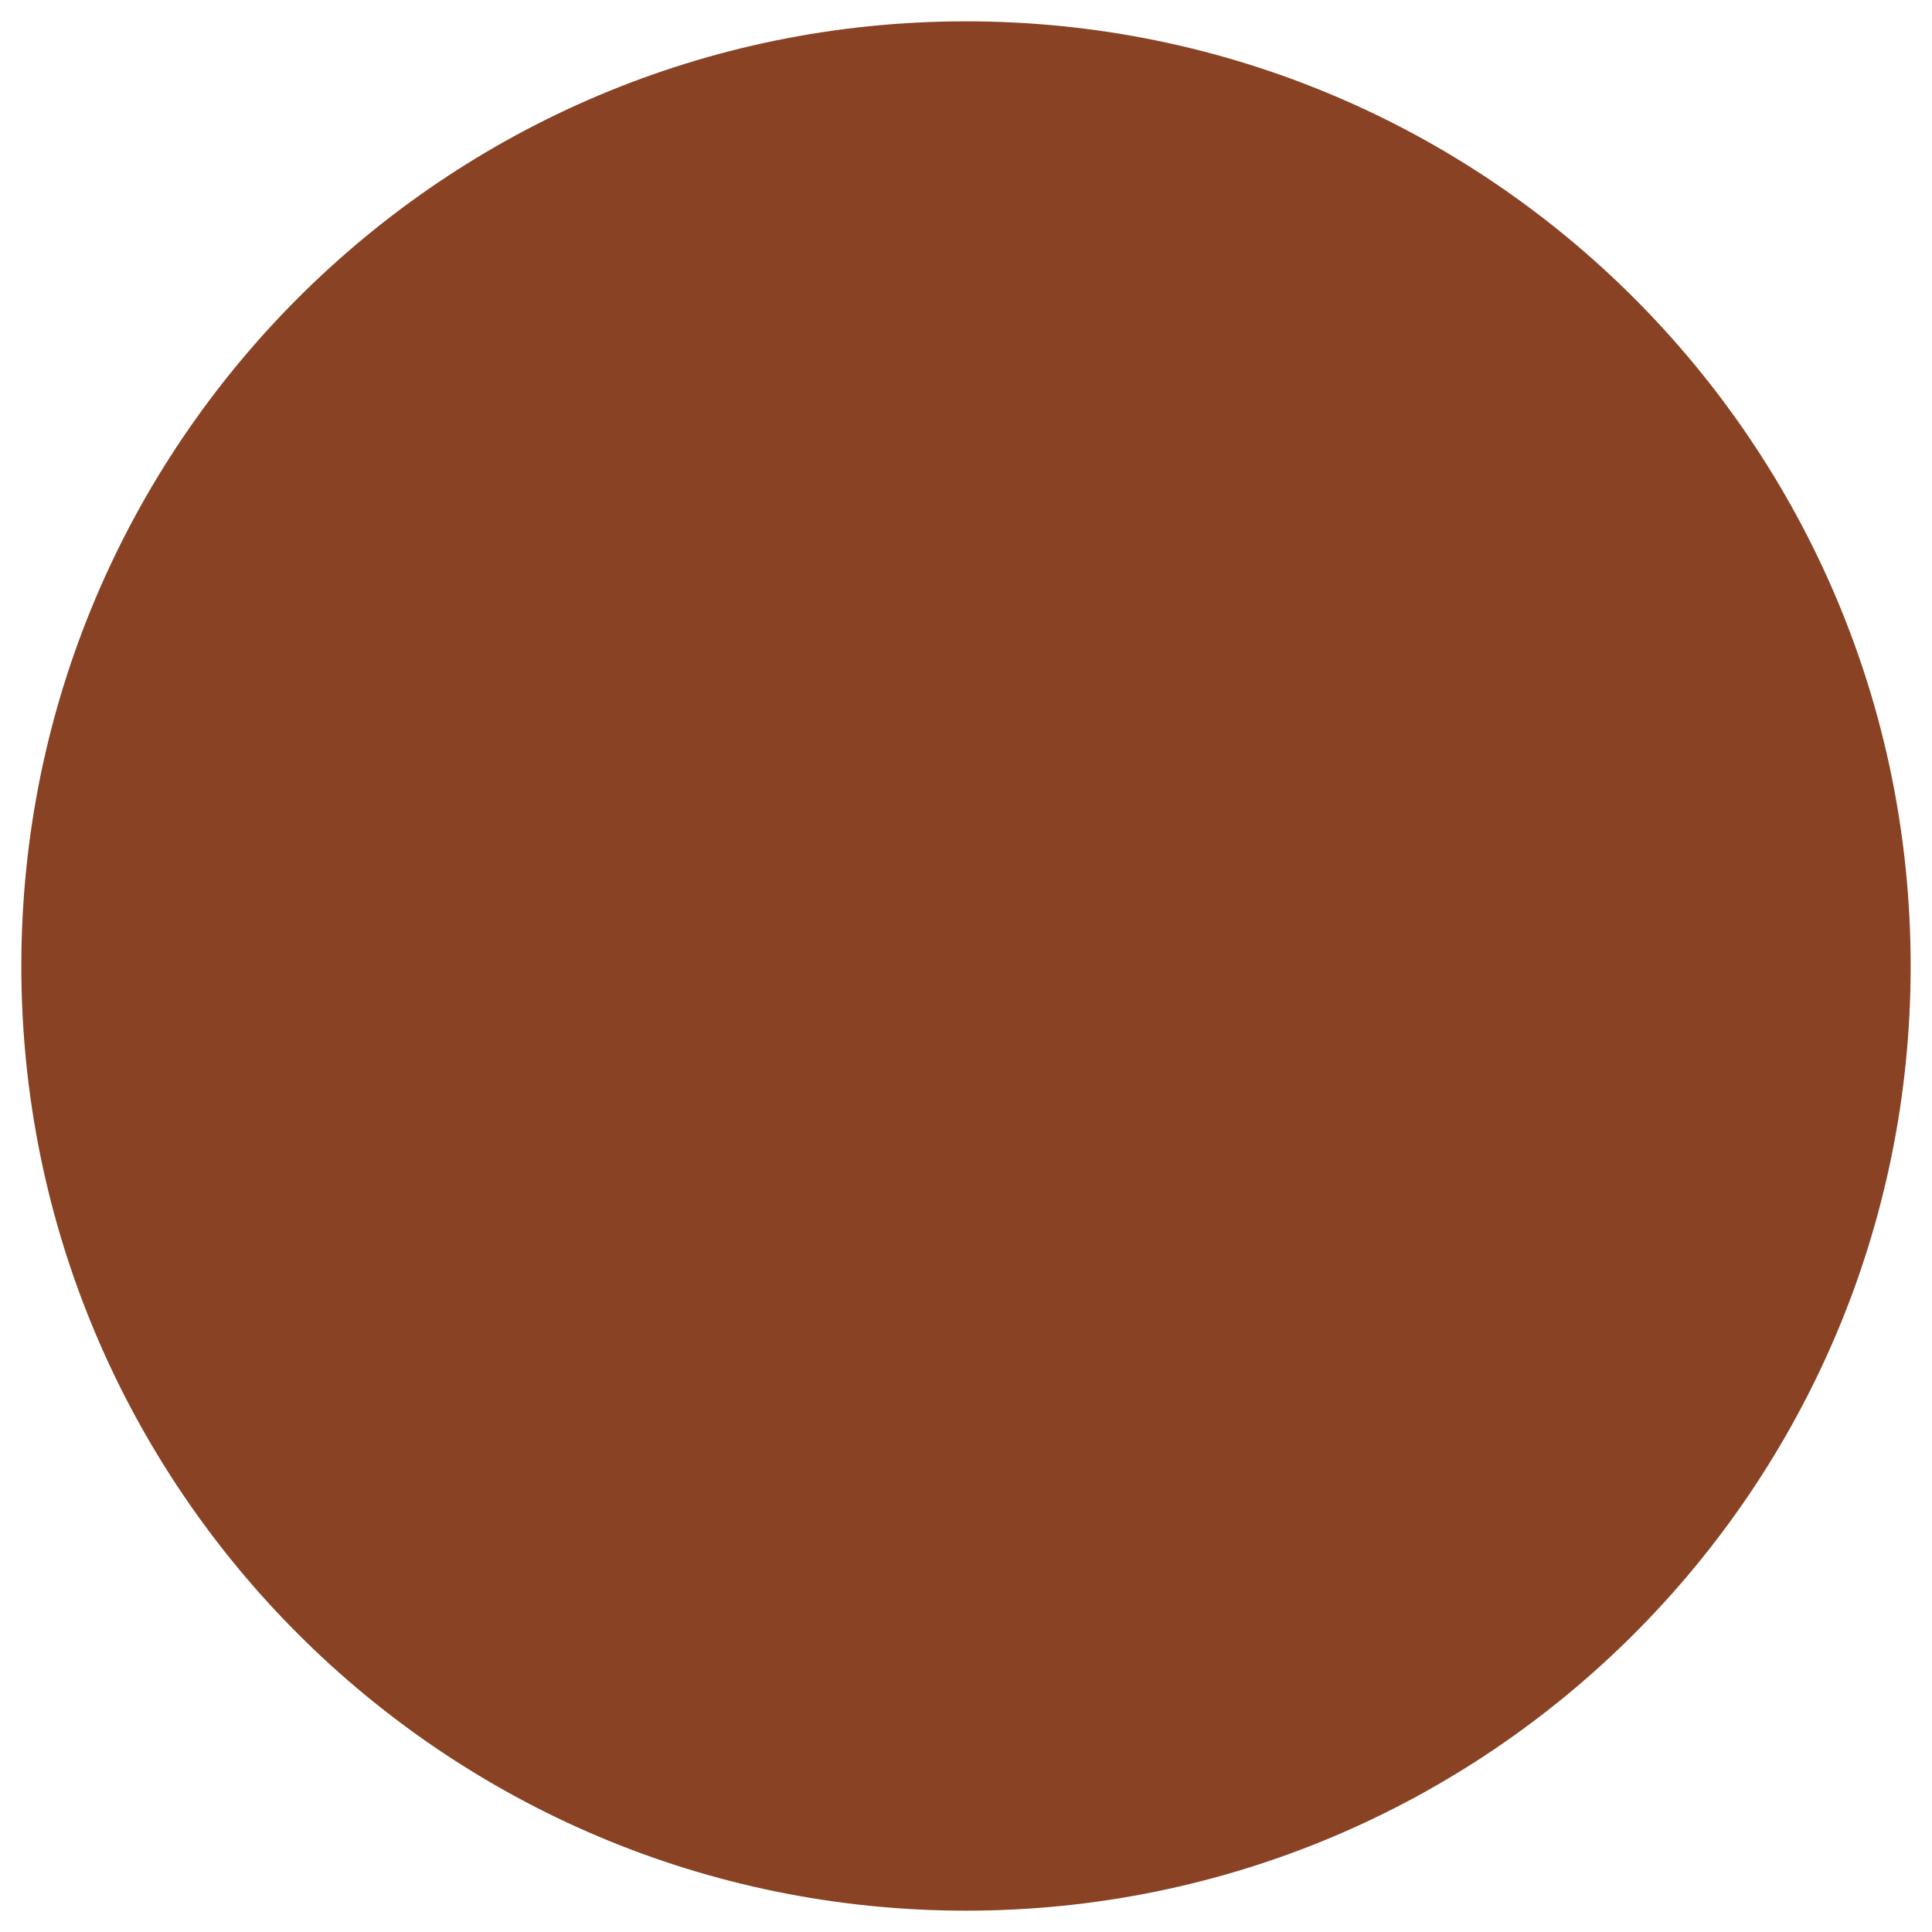 <svg version="1.0" preserveAspectRatio="xMidYMid meet" height="200" viewBox="0 0 150 150" zoomAndPan="magnify" width="200" xmlns:xlink="http://www.w3.org/1999/xlink" xmlns="http://www.w3.org/2000/svg"><defs><clipPath id="35b41bbf18"><path clip-rule="nonzero" d="M 1.656 1.656 L 148.344 1.656 L 148.344 148.344 L 1.656 148.344 Z M 1.656 1.656"></path></clipPath><clipPath id="82d859287a"><path clip-rule="nonzero" d="M 75 1.656 C 34.492 1.656 1.656 34.492 1.656 75 C 1.656 115.508 34.492 148.344 75 148.344 C 115.508 148.344 148.344 115.508 148.344 75 C 148.344 34.492 115.508 1.656 75 1.656 Z M 75 1.656"></path></clipPath></defs><g clip-path="url(#35b41bbf18)"><g clip-path="url(#82d859287a)"><path fill-rule="nonzero" fill-opacity="1" d="M 1.656 1.656 L 148.344 1.656 L 148.344 148.344 L 1.656 148.344 Z M 1.656 1.656" fill="#894324"></path></g></g></svg>